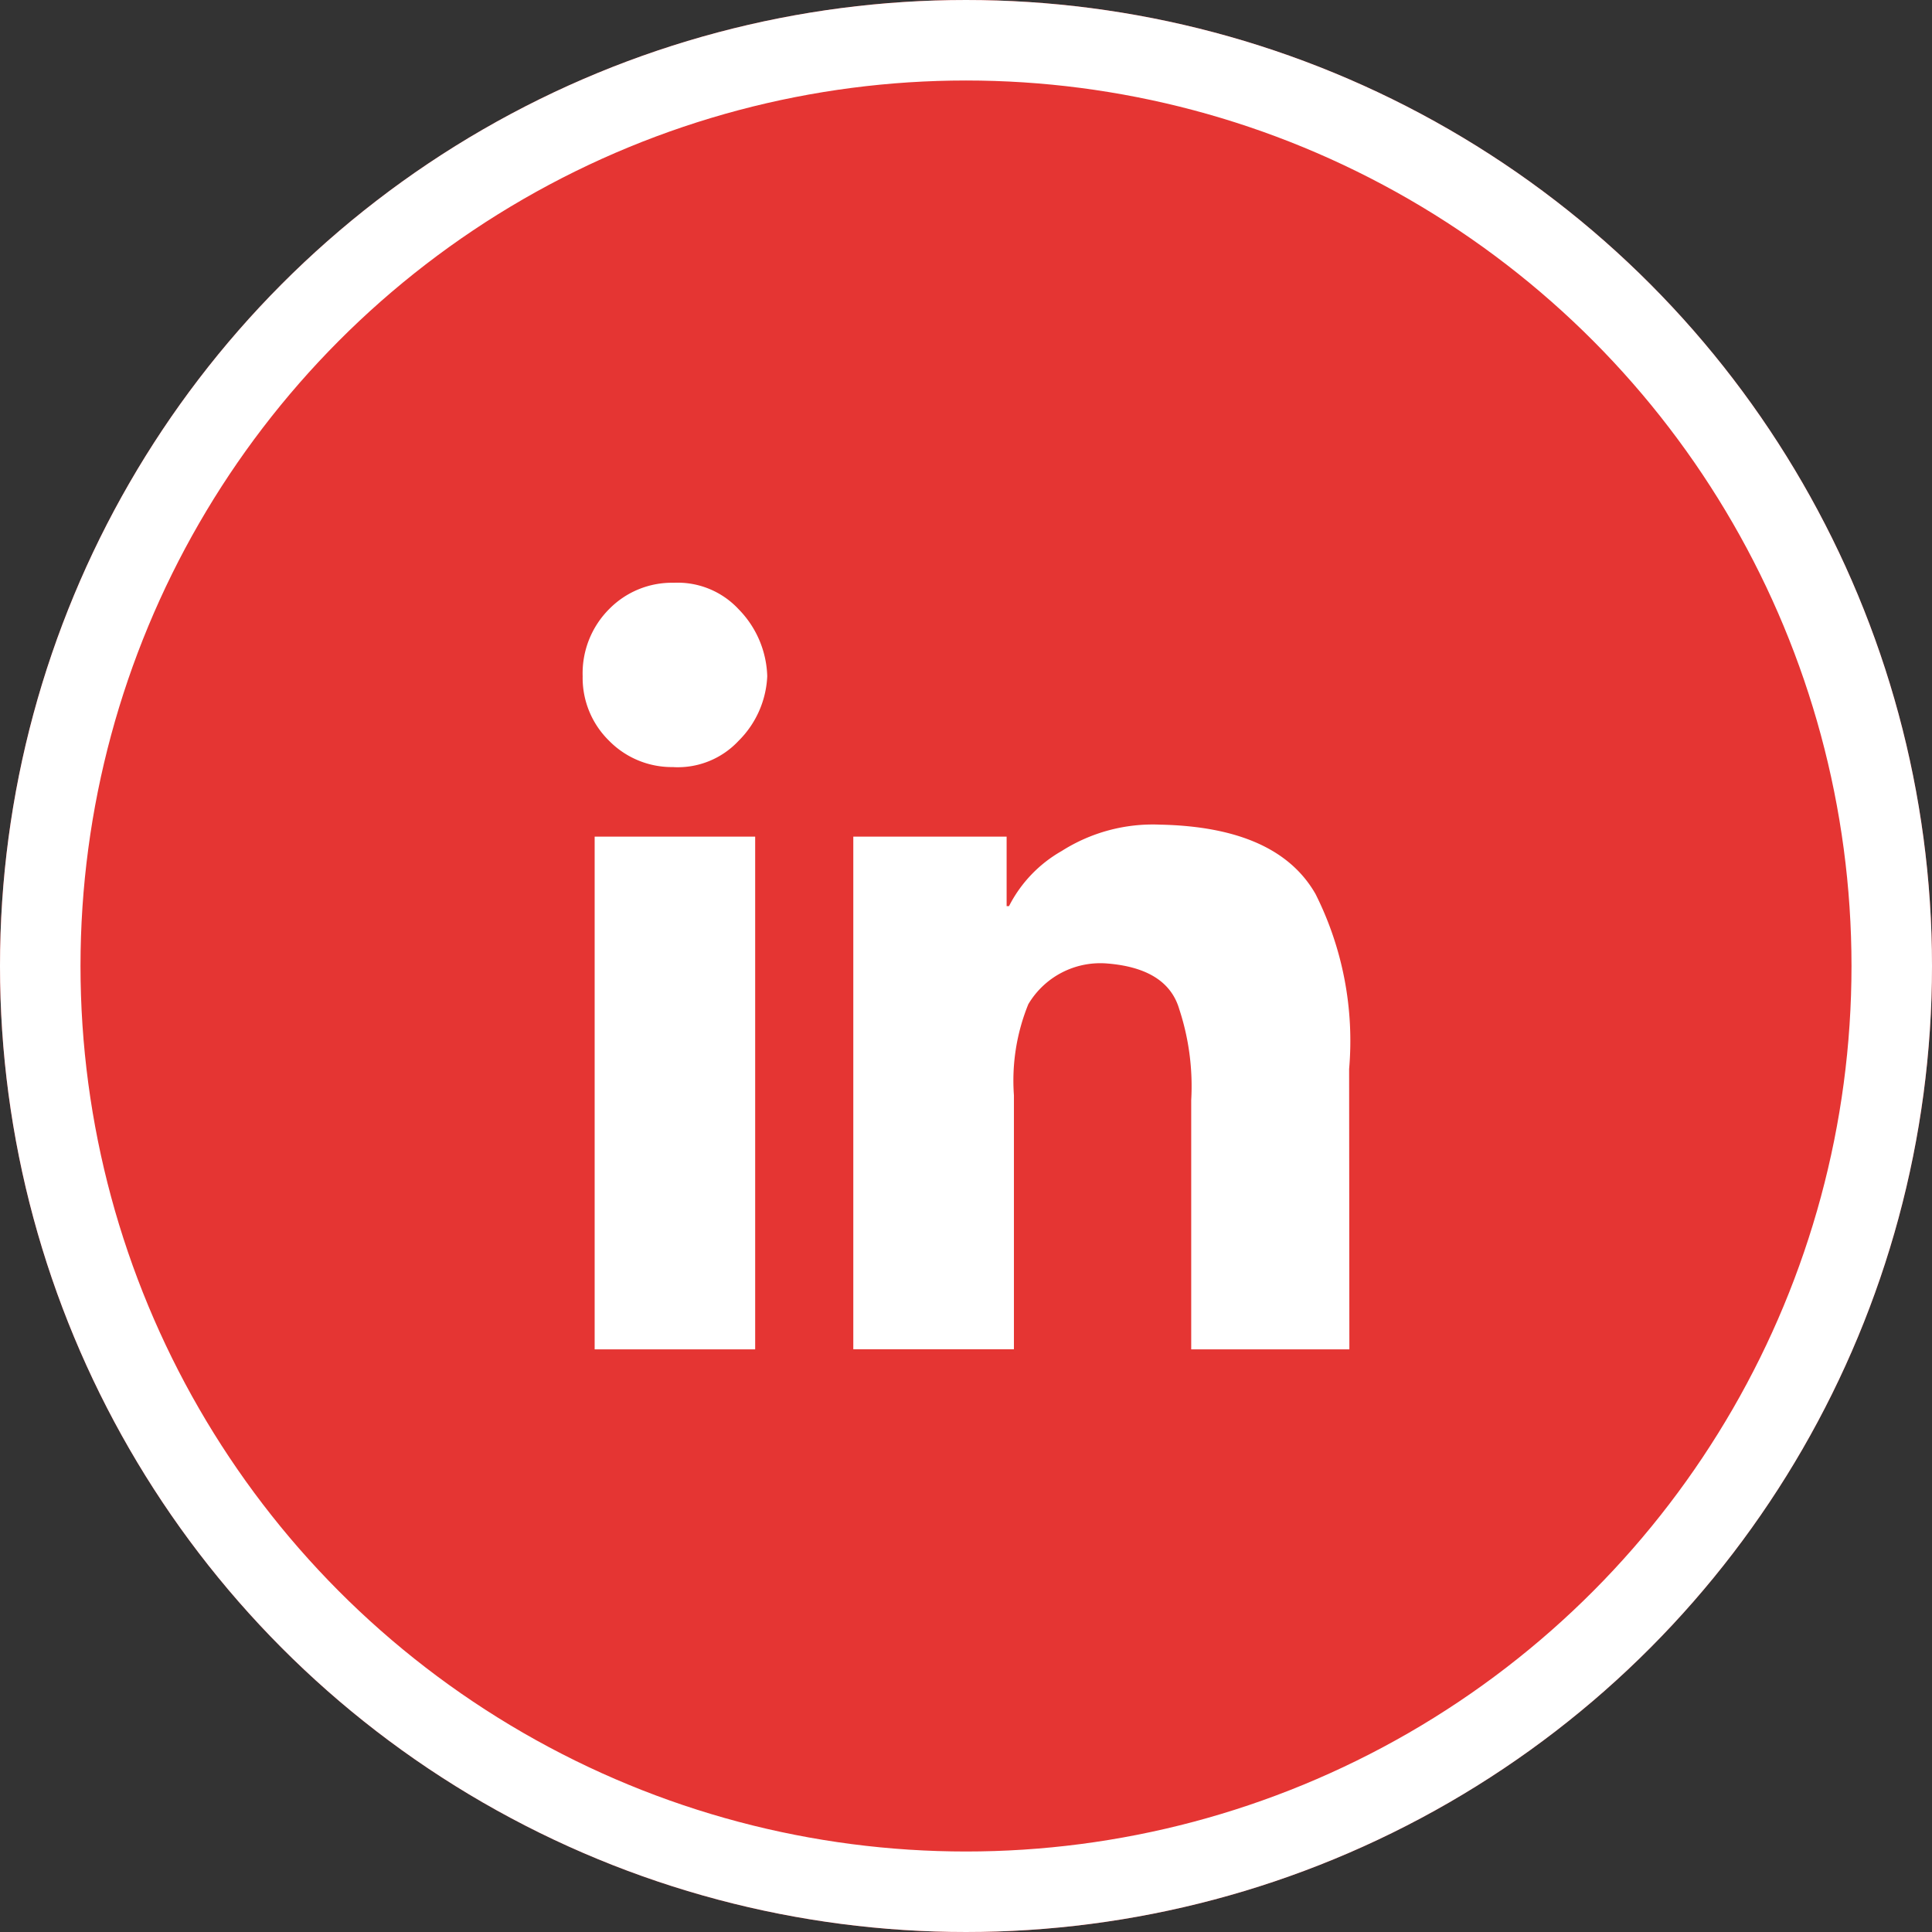 <?xml version="1.0" encoding="UTF-8"?>
<svg xmlns="http://www.w3.org/2000/svg" width="150px" height="150px" viewBox="0 0 72 72">
  <rect x="0" y="0" width="72" height="72" fill="#333333" stroke="none"/>
  <g id="Group_14054" data-name="Group 14054" transform="translate(-1567 -4550)">
    <g id="Ellipse_9" data-name="Ellipse 9" transform="translate(1567 4550)" fill="#e53533" stroke="#fff" stroke-width="3">
      <circle cx="36" cy="36" r="36" stroke="none"></circle>
      <circle cx="36" cy="36" r="34.5" fill="none"></circle>
    </g>
    <g id="Group_14051" data-name="Group 14051" transform="translate(-5 -5)">
      <rect id="Rectangle_909" data-name="Rectangle 909" width="38" height="38" rx="6" transform="translate(1589 4572)" fill="#fff"></rect>
      <path id="linkedin" d="M37.143,0H2.857A2.781,2.781,0,0,0,.8.8,2.98,2.98,0,0,0,0,2.857V37.143A2.98,2.98,0,0,0,.8,39.2a2.781,2.781,0,0,0,2.054.8H37.143a2.781,2.781,0,0,0,2.054-.8,2.98,2.98,0,0,0,.8-2.054V2.857A2.98,2.98,0,0,0,39.2.8,2.781,2.781,0,0,0,37.143,0ZM12.054,34.286H6.161V15.179h5.982V34.286Zm-2.946-21.7A3.277,3.277,0,0,1,6.7,11.607h0A3.278,3.278,0,0,1,5.714,9.2,3.387,3.387,0,0,1,6.7,6.7a3.277,3.277,0,0,1,2.411-.982,3.1,3.1,0,0,1,2.411.982,3.712,3.712,0,0,1,1.071,2.5,3.614,3.614,0,0,1-1.071,2.411A3.1,3.1,0,0,1,9.107,12.589Zm25.179,21.7H28.393V25a9.186,9.186,0,0,0-.446-3.393q-.446-1.518-2.679-1.7a3.118,3.118,0,0,0-2.946,1.518,7.548,7.548,0,0,0-.536,3.393v9.464H15.8V15.179h5.714v2.589h.089a4.941,4.941,0,0,1,1.964-2.054,6.325,6.325,0,0,1,3.661-.982q4.375.089,5.8,2.589a12.191,12.191,0,0,1,1.25,6.518ZM40,37.143" transform="translate(1588 4571)" fill="#e53533"></path>
    </g>
  </g>
</svg>

